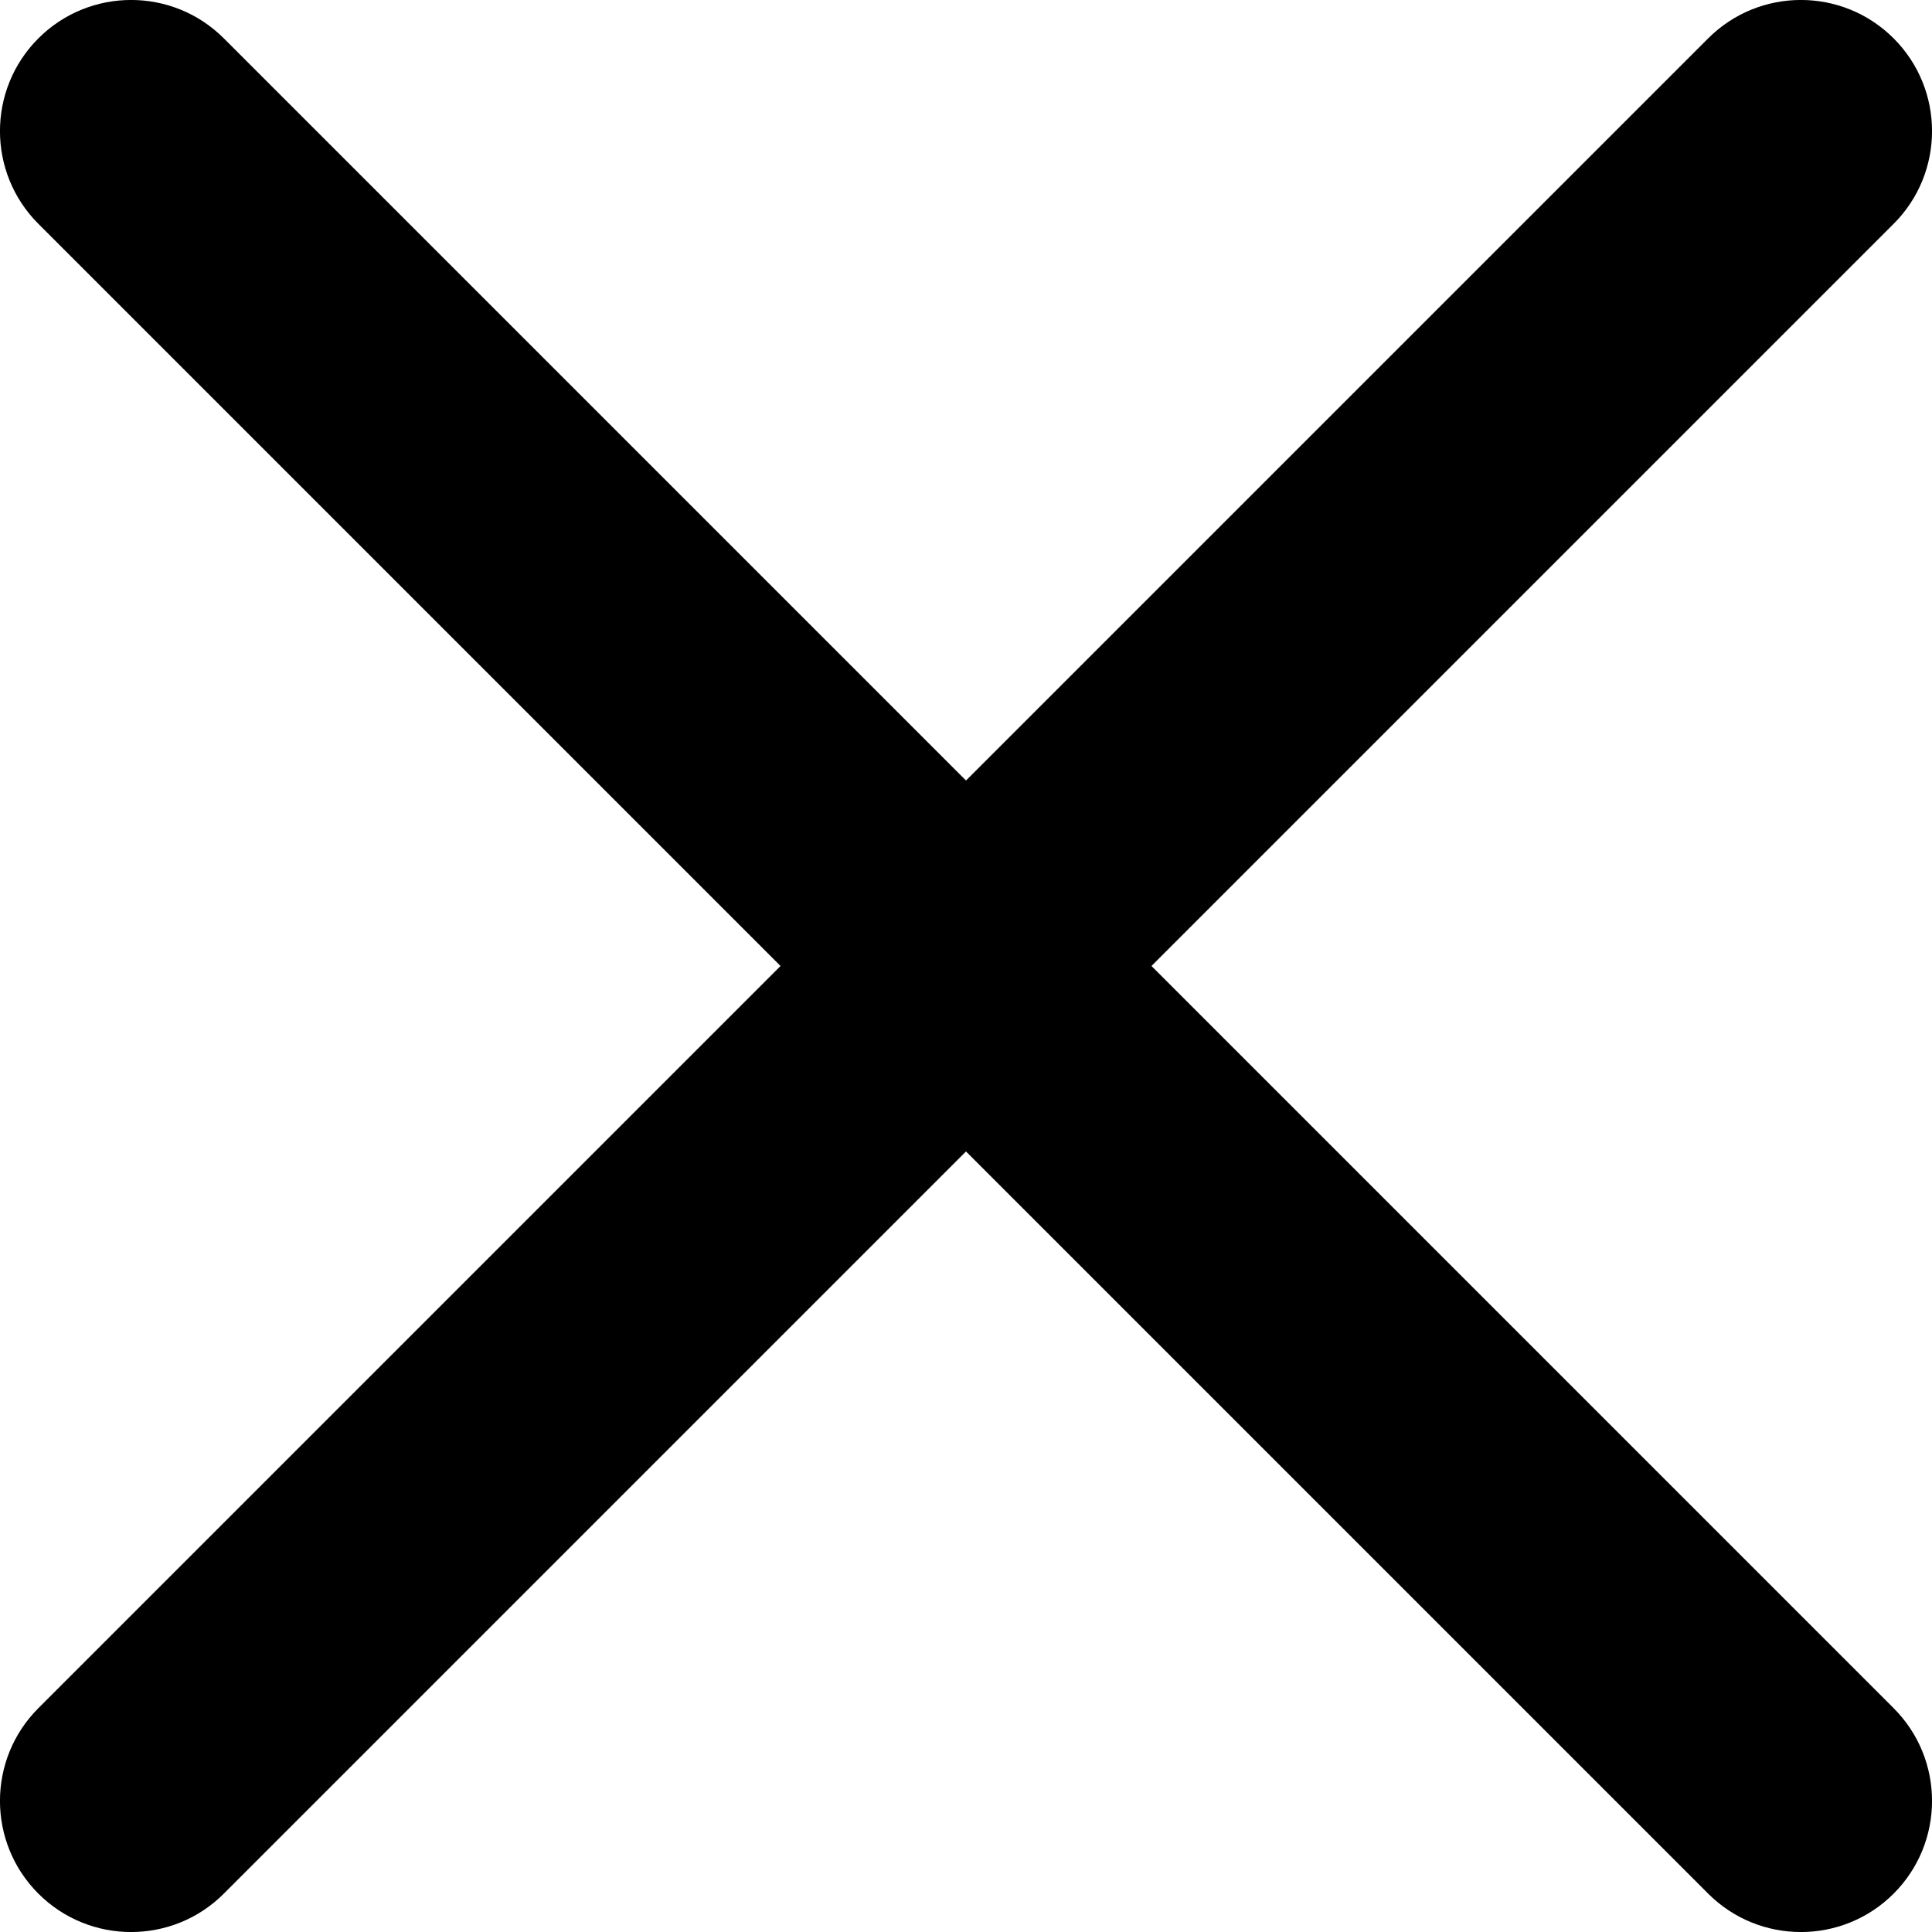 <?xml version="1.0" encoding="UTF-8"?>
<svg width="14px" height="14px" viewBox="0 0 14 14" version="1.1" xmlns="http://www.w3.org/2000/svg" xmlns:xlink="http://www.w3.org/1999/xlink">
    <title>叉</title>
    <g id="页面-1" stroke="none" stroke-width="1" fill="none" fill-rule="evenodd">
        <g id="弹框" transform="translate(-893, -351)" fill="#000000" fill-rule="nonzero">
            <g id="编组" transform="translate(427, 331)">
                <g id="叉" transform="translate(466, 20)">
                    <path d="M0.278,0.278 C0.649,-0.093 1.251,-0.093 1.622,0.278 L13.722,12.378 C14.093,12.749 14.093,13.351 13.722,13.722 C13.351,14.093 12.749,14.093 12.378,13.722 L0.278,1.622 C-0.093,1.251 -0.093,0.649 0.278,0.278 Z" id="路径"></path>
                    <path d="M0.278,13.722 C-0.093,13.351 -0.093,12.749 0.278,12.378 L12.378,0.278 C12.749,-0.093 13.351,-0.093 13.722,0.278 C14.093,0.649 14.093,1.251 13.722,1.622 L1.622,13.722 C1.251,14.093 0.649,14.093 0.278,13.722 Z" id="路径"></path>
                </g>
            </g>
        </g>
    </g>
</svg>